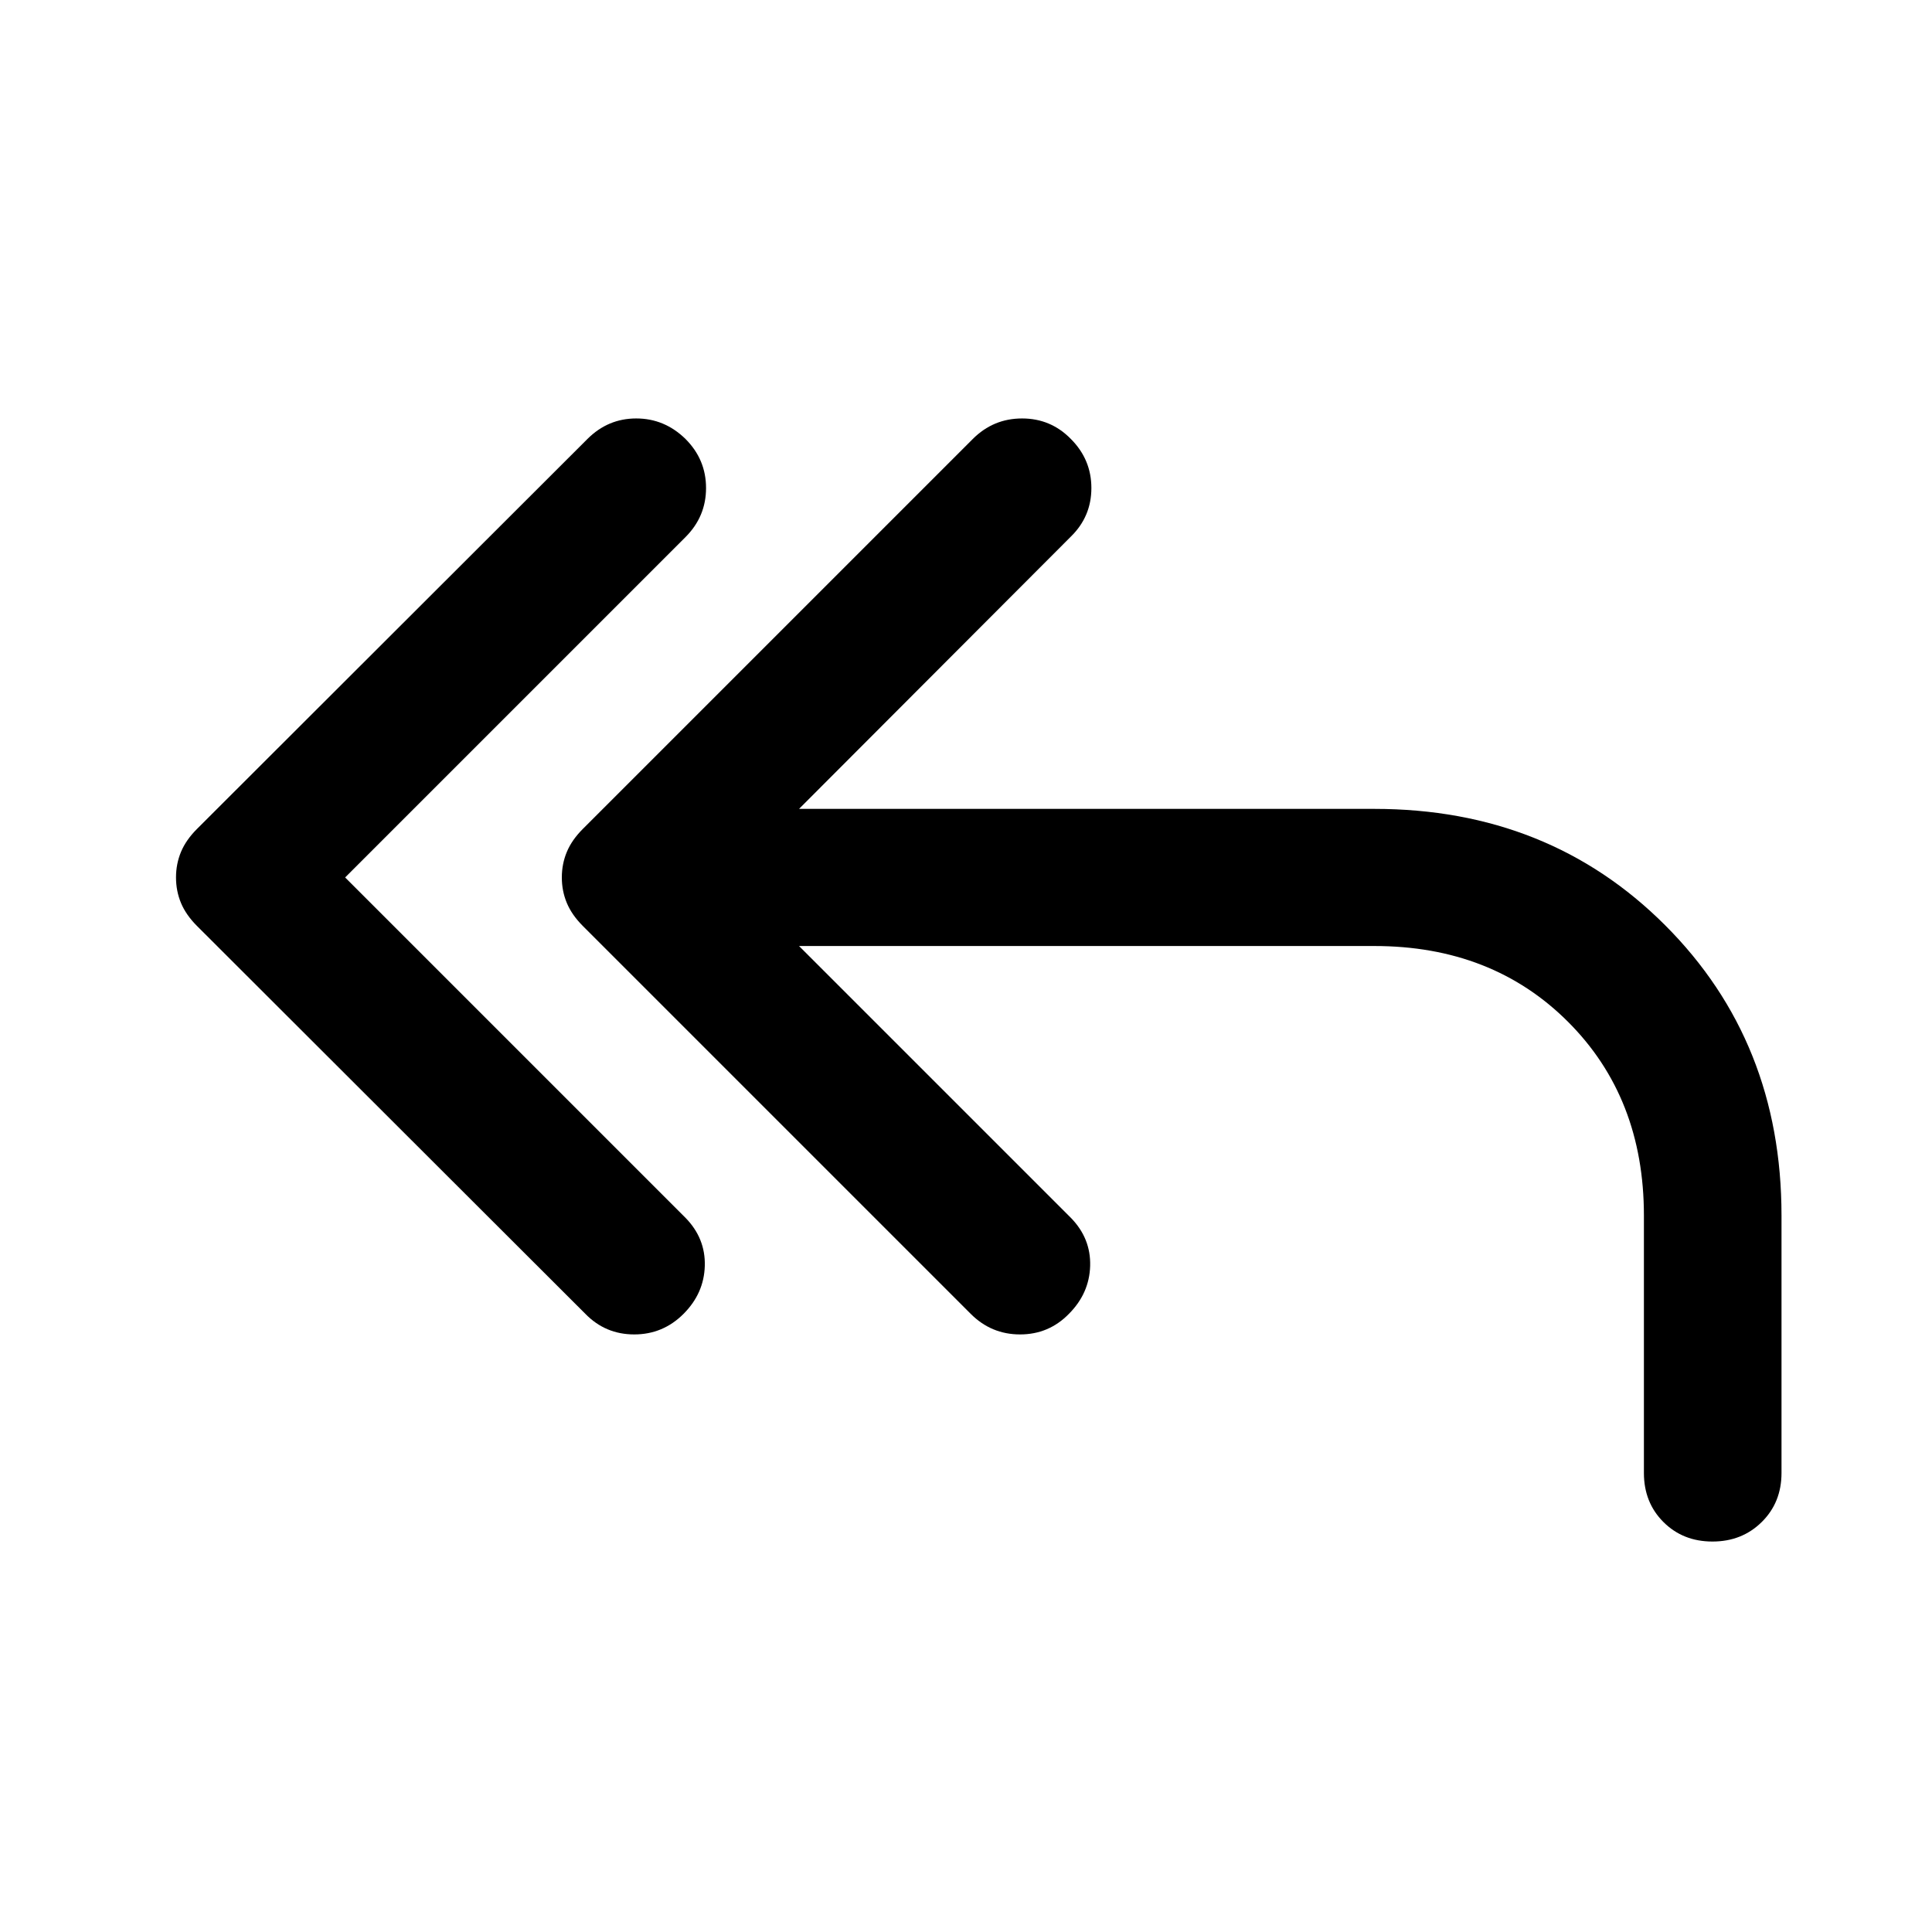 <svg xmlns="http://www.w3.org/2000/svg" width="48" height="48" viewBox="0 -960 960 960"><path d="m171.5-524 169.13 169.13q9.96 10.2 9.58 23.87-.38 13.67-10.58 23.87-10.2 10.2-24.49 10.2t-24.25-10.2l-193-192.76q-5.48-5.48-7.96-11.44-2.47-5.95-2.47-12.67t2.47-12.67q2.48-5.96 7.96-11.44l194-193.76q10.2-10.2 24.25-10.2 14.06 0 24.49 10.2 10.2 10.2 10.2 24.37 0 14.17-10.2 24.37L171.5-524Zm225.54 34.07 135.07 135.06q9.96 10.2 9.58 23.87-.39 13.67-10.58 23.87-9.96 10.2-24.25 10.2t-24.49-10.2L289.61-499.89q-5.48-5.48-7.96-11.44-2.48-5.95-2.48-12.67t2.48-12.67q2.48-5.96 7.96-11.44l193.76-193.76q10.2-10.2 24.49-10.2t24.25 10.2q10.19 10.2 10.19 24.37 0 14.17-10.19 24.13l-135.07 135.3h285.87q86.68 0 144.49 57.82 57.82 57.82 57.82 144.25v127.91q0 14.68-9.82 24.37-9.81 9.7-24.49 9.7-14.67 0-24.37-9.7-9.69-9.69-9.69-24.37V-356q0-58.57-37.69-96.25-37.68-37.68-96.25-37.68H397.04Z"/></svg>